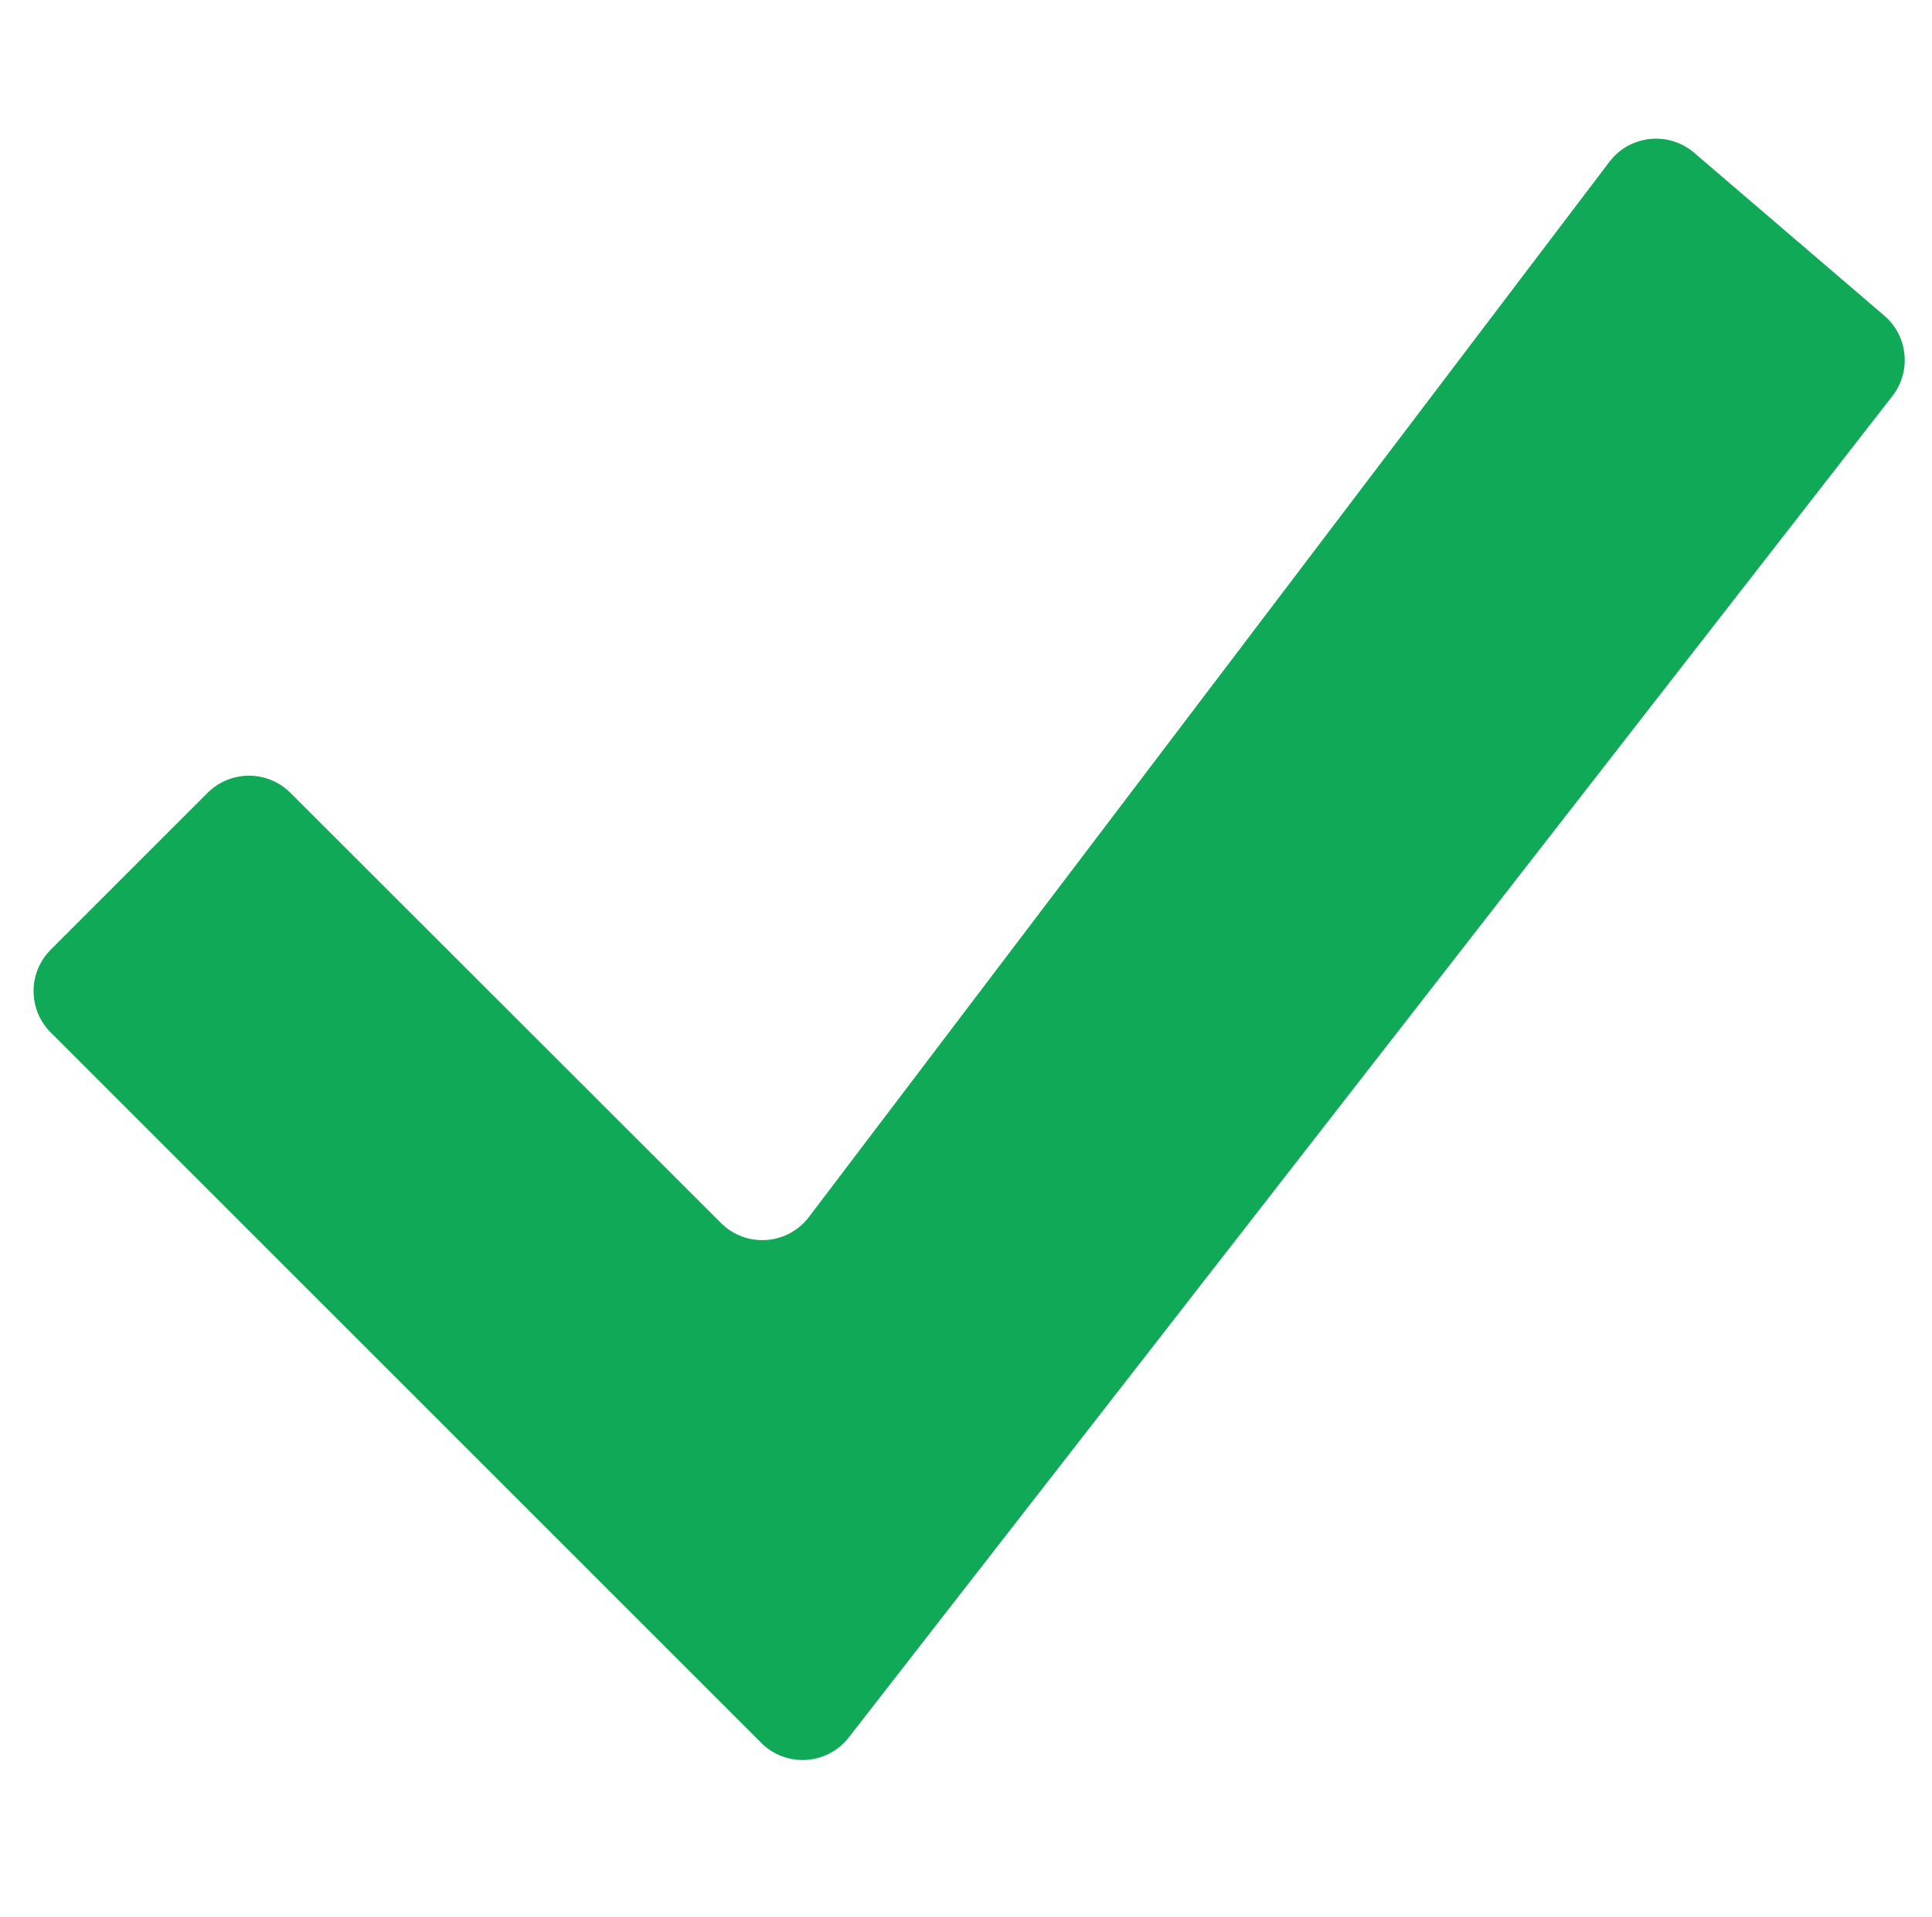 <svg width="132" height="131" viewBox="0 0 132 131" fill="none" xmlns="http://www.w3.org/2000/svg">
<g id="subway:tick">
<path id="Vector" d="M115.748 10.438C113.999 8.94 111.35 9.224 109.958 11.058L55.27 83.16C53.805 85.092 50.971 85.286 49.256 83.572L19.84 54.177C18.278 52.616 15.746 52.617 14.184 54.178L3.465 64.898C1.903 66.46 1.903 68.992 3.465 70.554L52.008 119.097C53.709 120.798 56.516 120.623 57.993 118.724L129.294 27.062C130.606 25.376 130.361 22.958 128.74 21.569L115.748 10.438Z" fill="#0FA958"/>
</g>
</svg>
